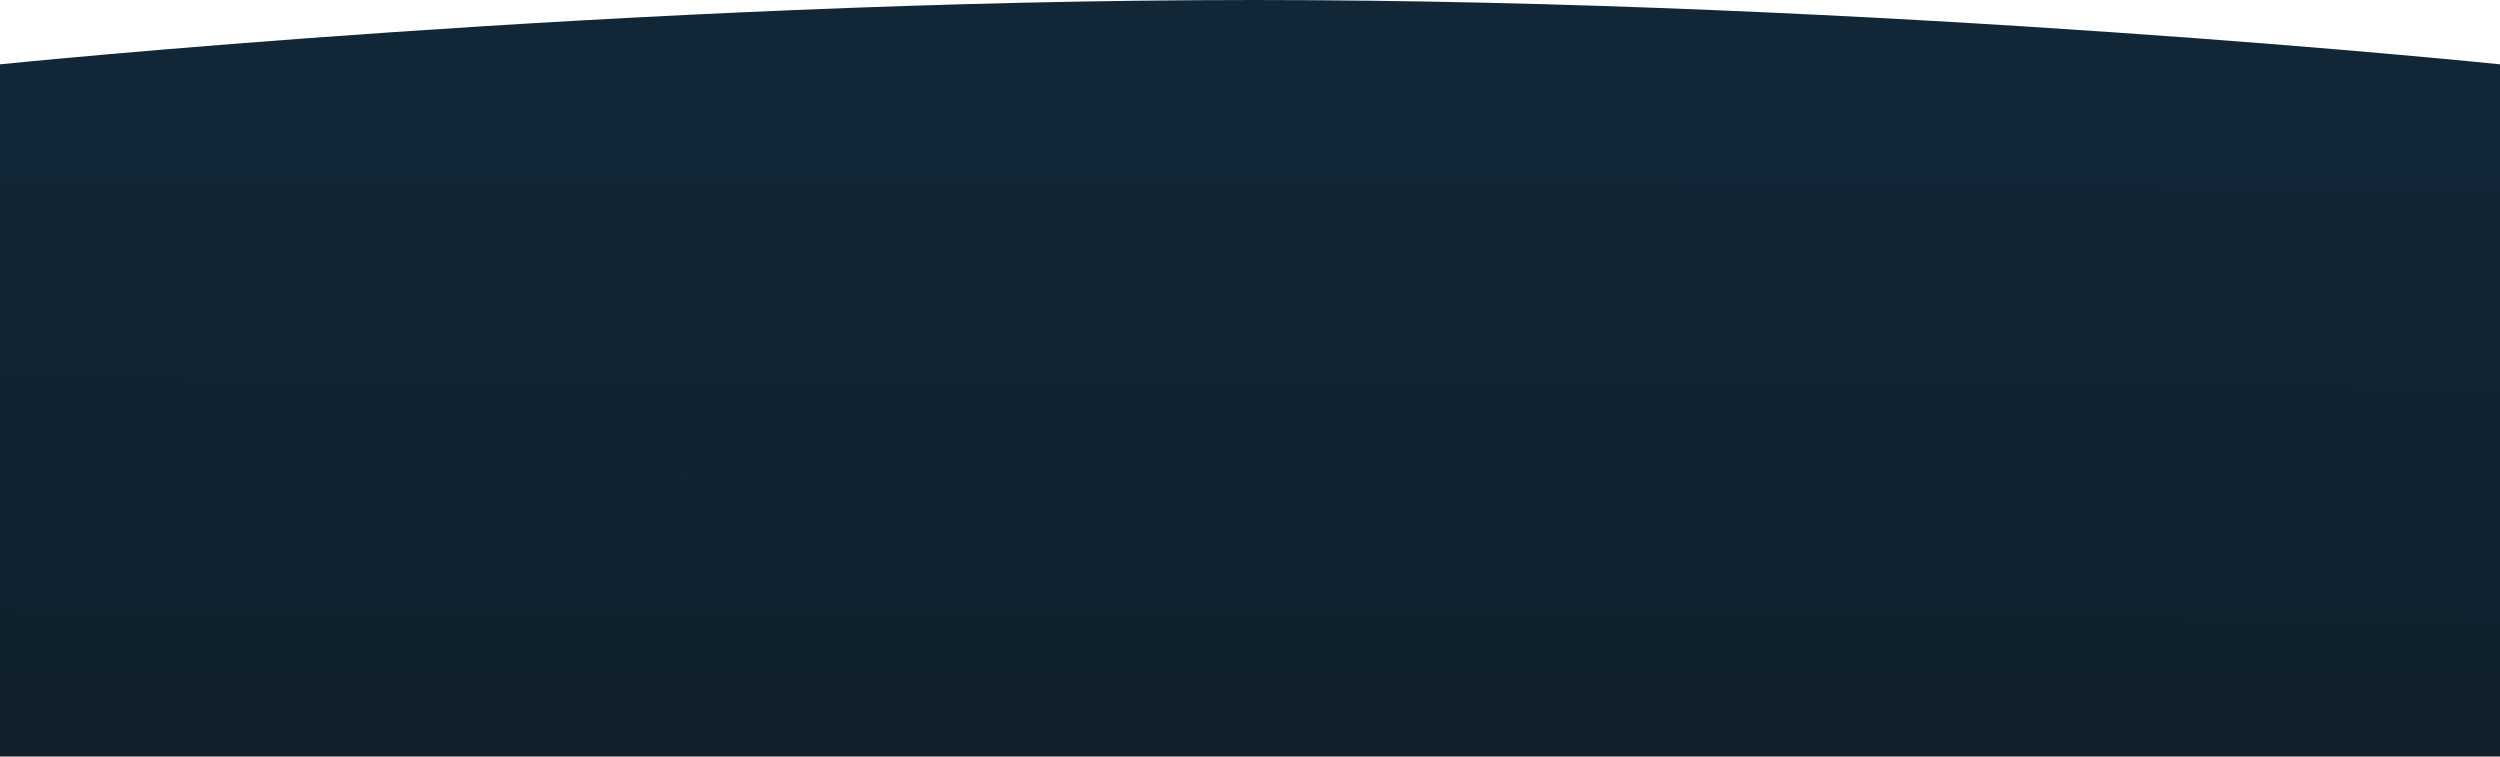 <svg xmlns="http://www.w3.org/2000/svg" xmlns:xlink="http://www.w3.org/1999/xlink" width="1920" height="581.025" viewBox="0 0 1920 581.025"><defs><linearGradient id="linear-gradient" x1="0.763" y1="1.425" x2="0.78" y2="0.047" gradientUnits="objectBoundingBox"><stop offset="0" stop-color="#112738"></stop><stop offset="0.236" stop-color="#101f2b"></stop><stop offset="1" stop-color="#112738"></stop></linearGradient></defs><path id="Path_341" data-name="Path 341" d="M0,8.422s483.138-49.4,963.138-49.4S1920,8.422,1920,8.422V540.043H0Z" transform="translate(0 40.982)" fill="url(#linear-gradient)"></path></svg>